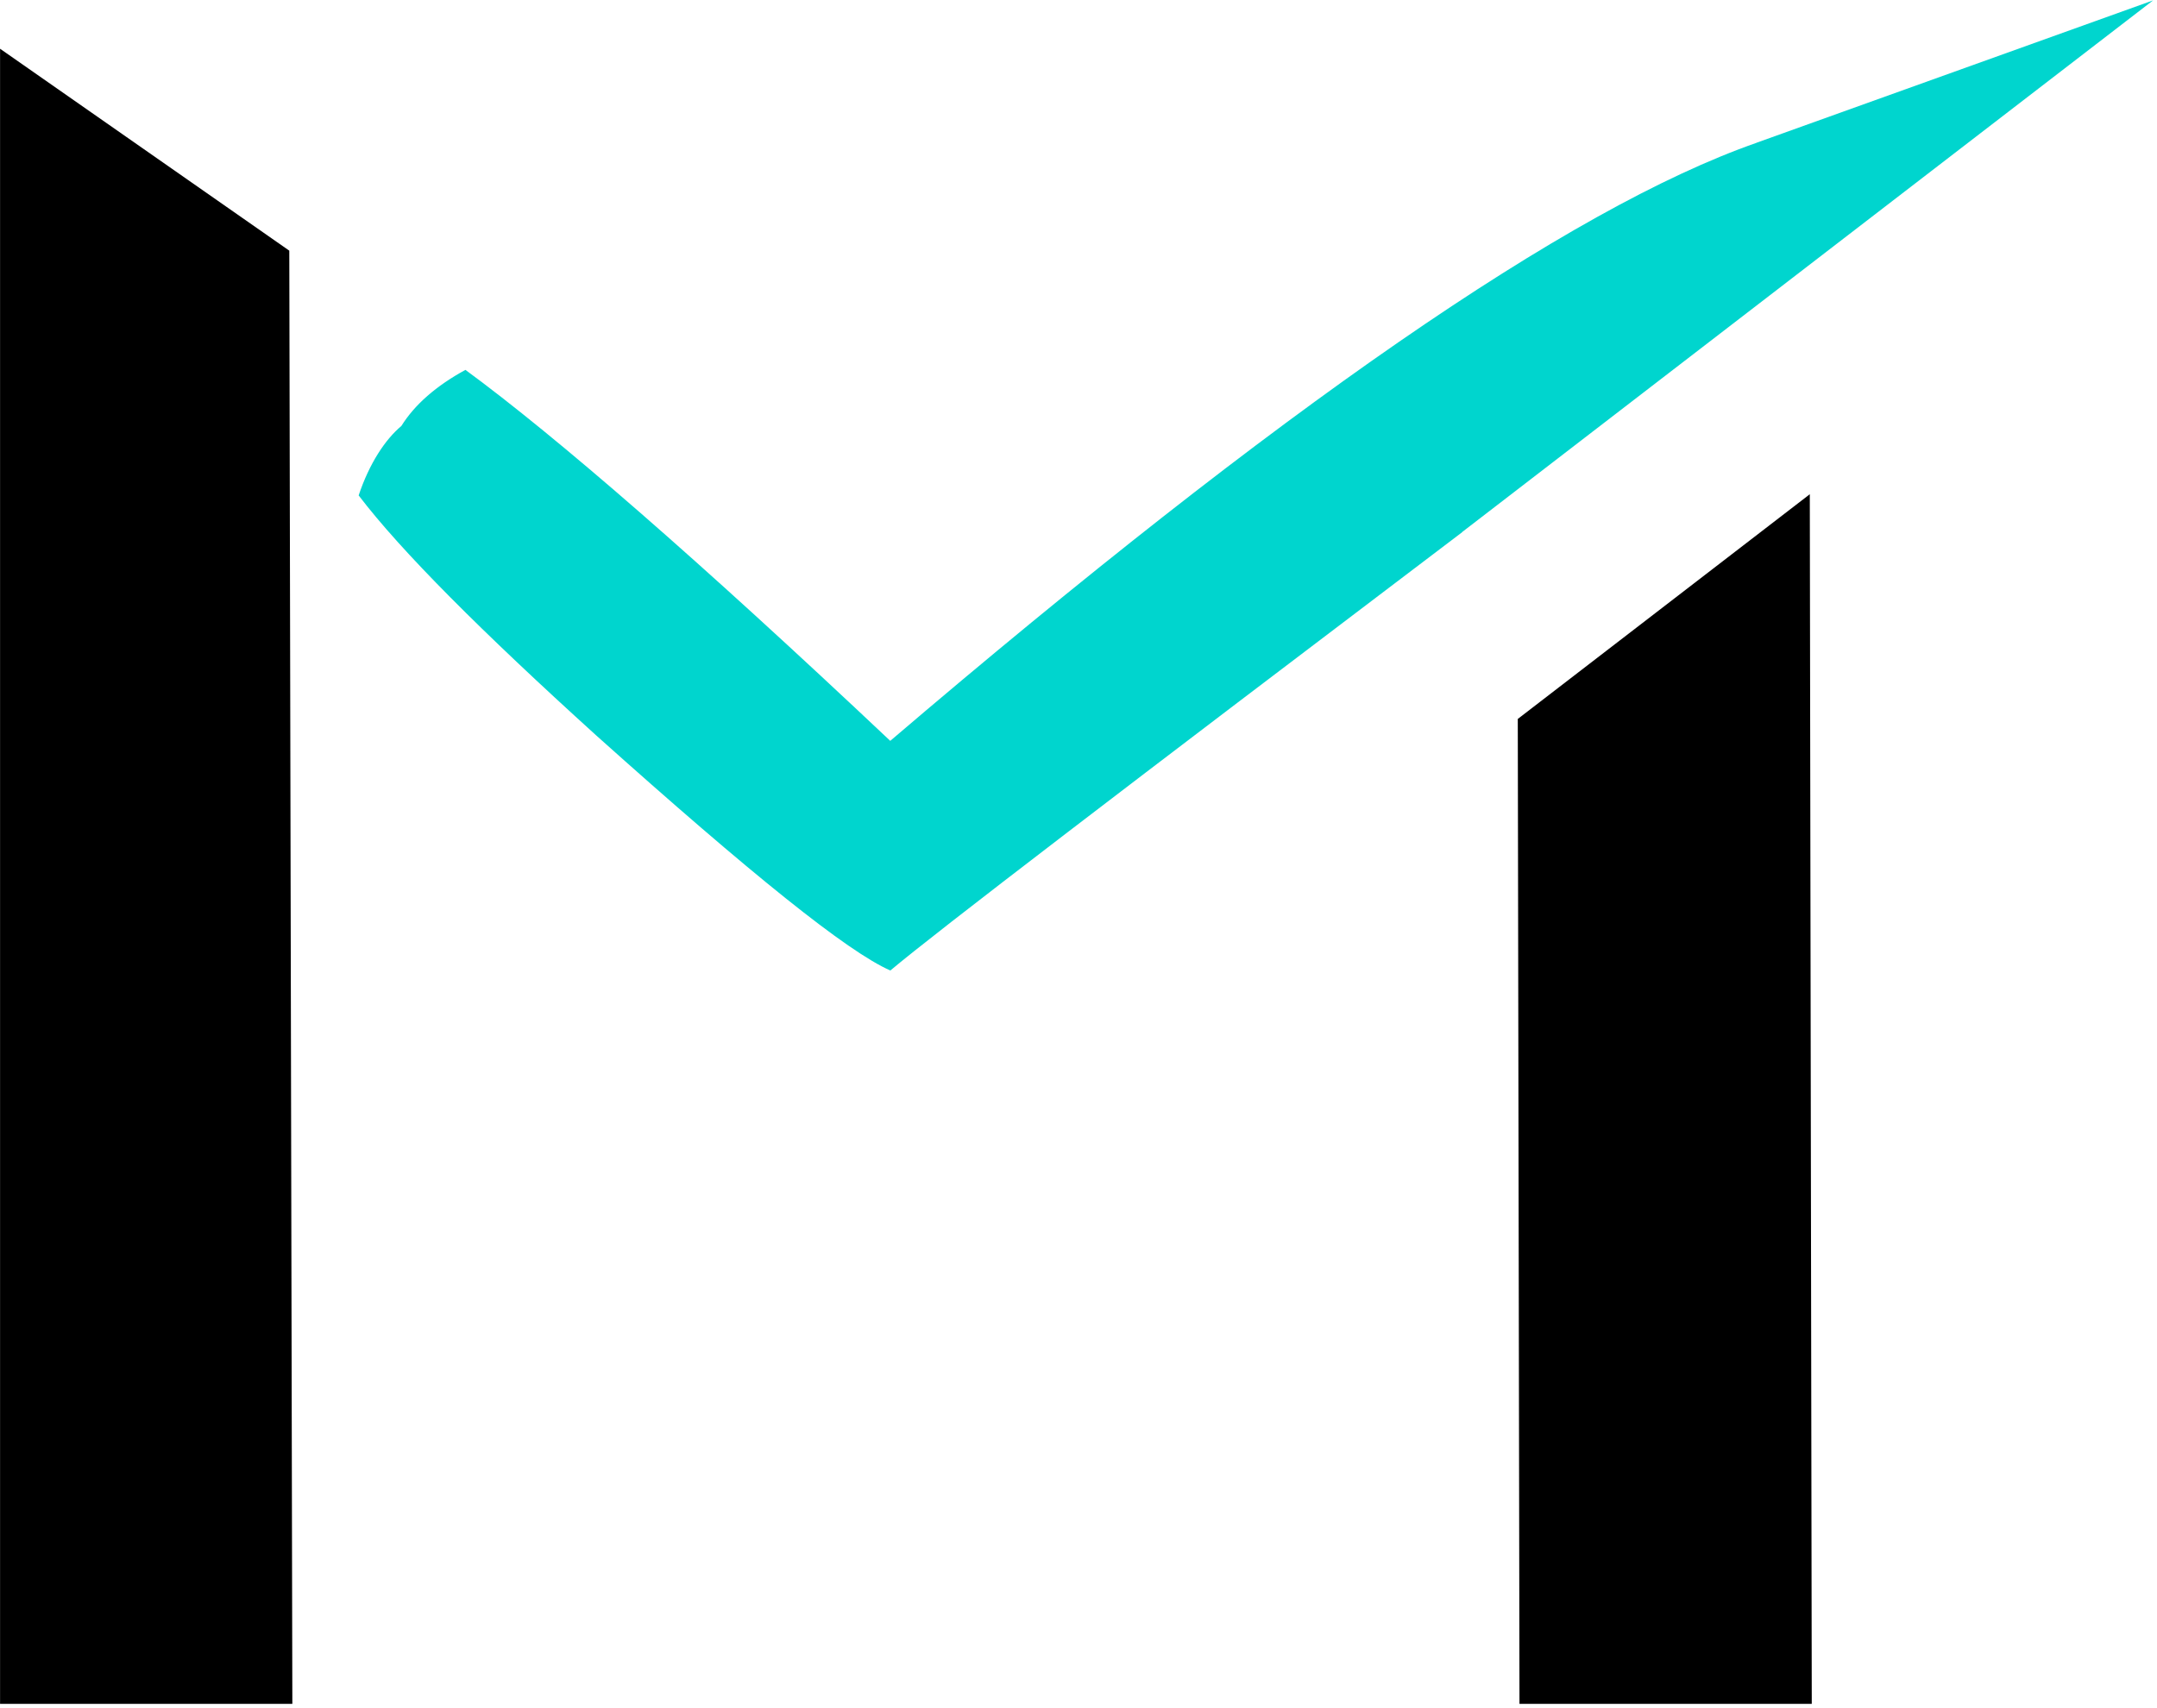 <?xml version="1.0" encoding="UTF-8" standalone="no"?>
<!DOCTYPE svg PUBLIC "-//W3C//DTD SVG 1.1//EN" "http://www.w3.org/Graphics/SVG/1.1/DTD/svg11.dtd">
<svg width="100%" height="100%" viewBox="0 0 370 293" version="1.1" xmlns="http://www.w3.org/2000/svg" xmlns:xlink="http://www.w3.org/1999/xlink" xml:space="preserve" xmlns:serif="http://www.serif.com/" style="fill-rule:evenodd;clip-rule:evenodd;stroke-linejoin:round;stroke-miterlimit:2;">
    <g transform="matrix(1,0,0,1,-1437.75,-61.355)">
        <g id="Montserrat---logo-only" serif:id="Montserrat - logo only" transform="matrix(1.185,0,0,1.185,959.944,-156.921)">
            <g transform="matrix(0.723,5.42101e-20,-5.42101e-20,0.723,247.422,-12.137)">
                <path d="M646.559,271.632L508.22,378.103L508.236,378.124C441.074,429.022 402.781,458.282 393.738,465.905C385.18,462.165 365.923,446.666 334.897,418.874C311.894,398.029 295.845,381.994 287.285,370.768C289.421,364.351 292.627,359.537 295.834,356.862C298.506,352.583 302.782,348.838 308.663,345.627C326.85,358.987 355.201,383.573 393.718,419.918C471.444,353.533 529.584,313.287 567.164,300.154L567.164,300.143L646.559,271.632Z" style="fill:rgb(0,213,206);"/>
            </g>
            <g transform="matrix(1.579,0,0,1.579,-233.298,-110.643)">
                <path d="M569.023,232.045L569.203,342.958L542.408,342.958L542.252,252.65L569.023,232.045ZM429.63,209.711L429.91,342.958L403.115,342.958L403.115,191.196L429.63,209.711Z" style="fill-rule:nonzero;"/>
            </g>
        </g>
    </g>
</svg>
